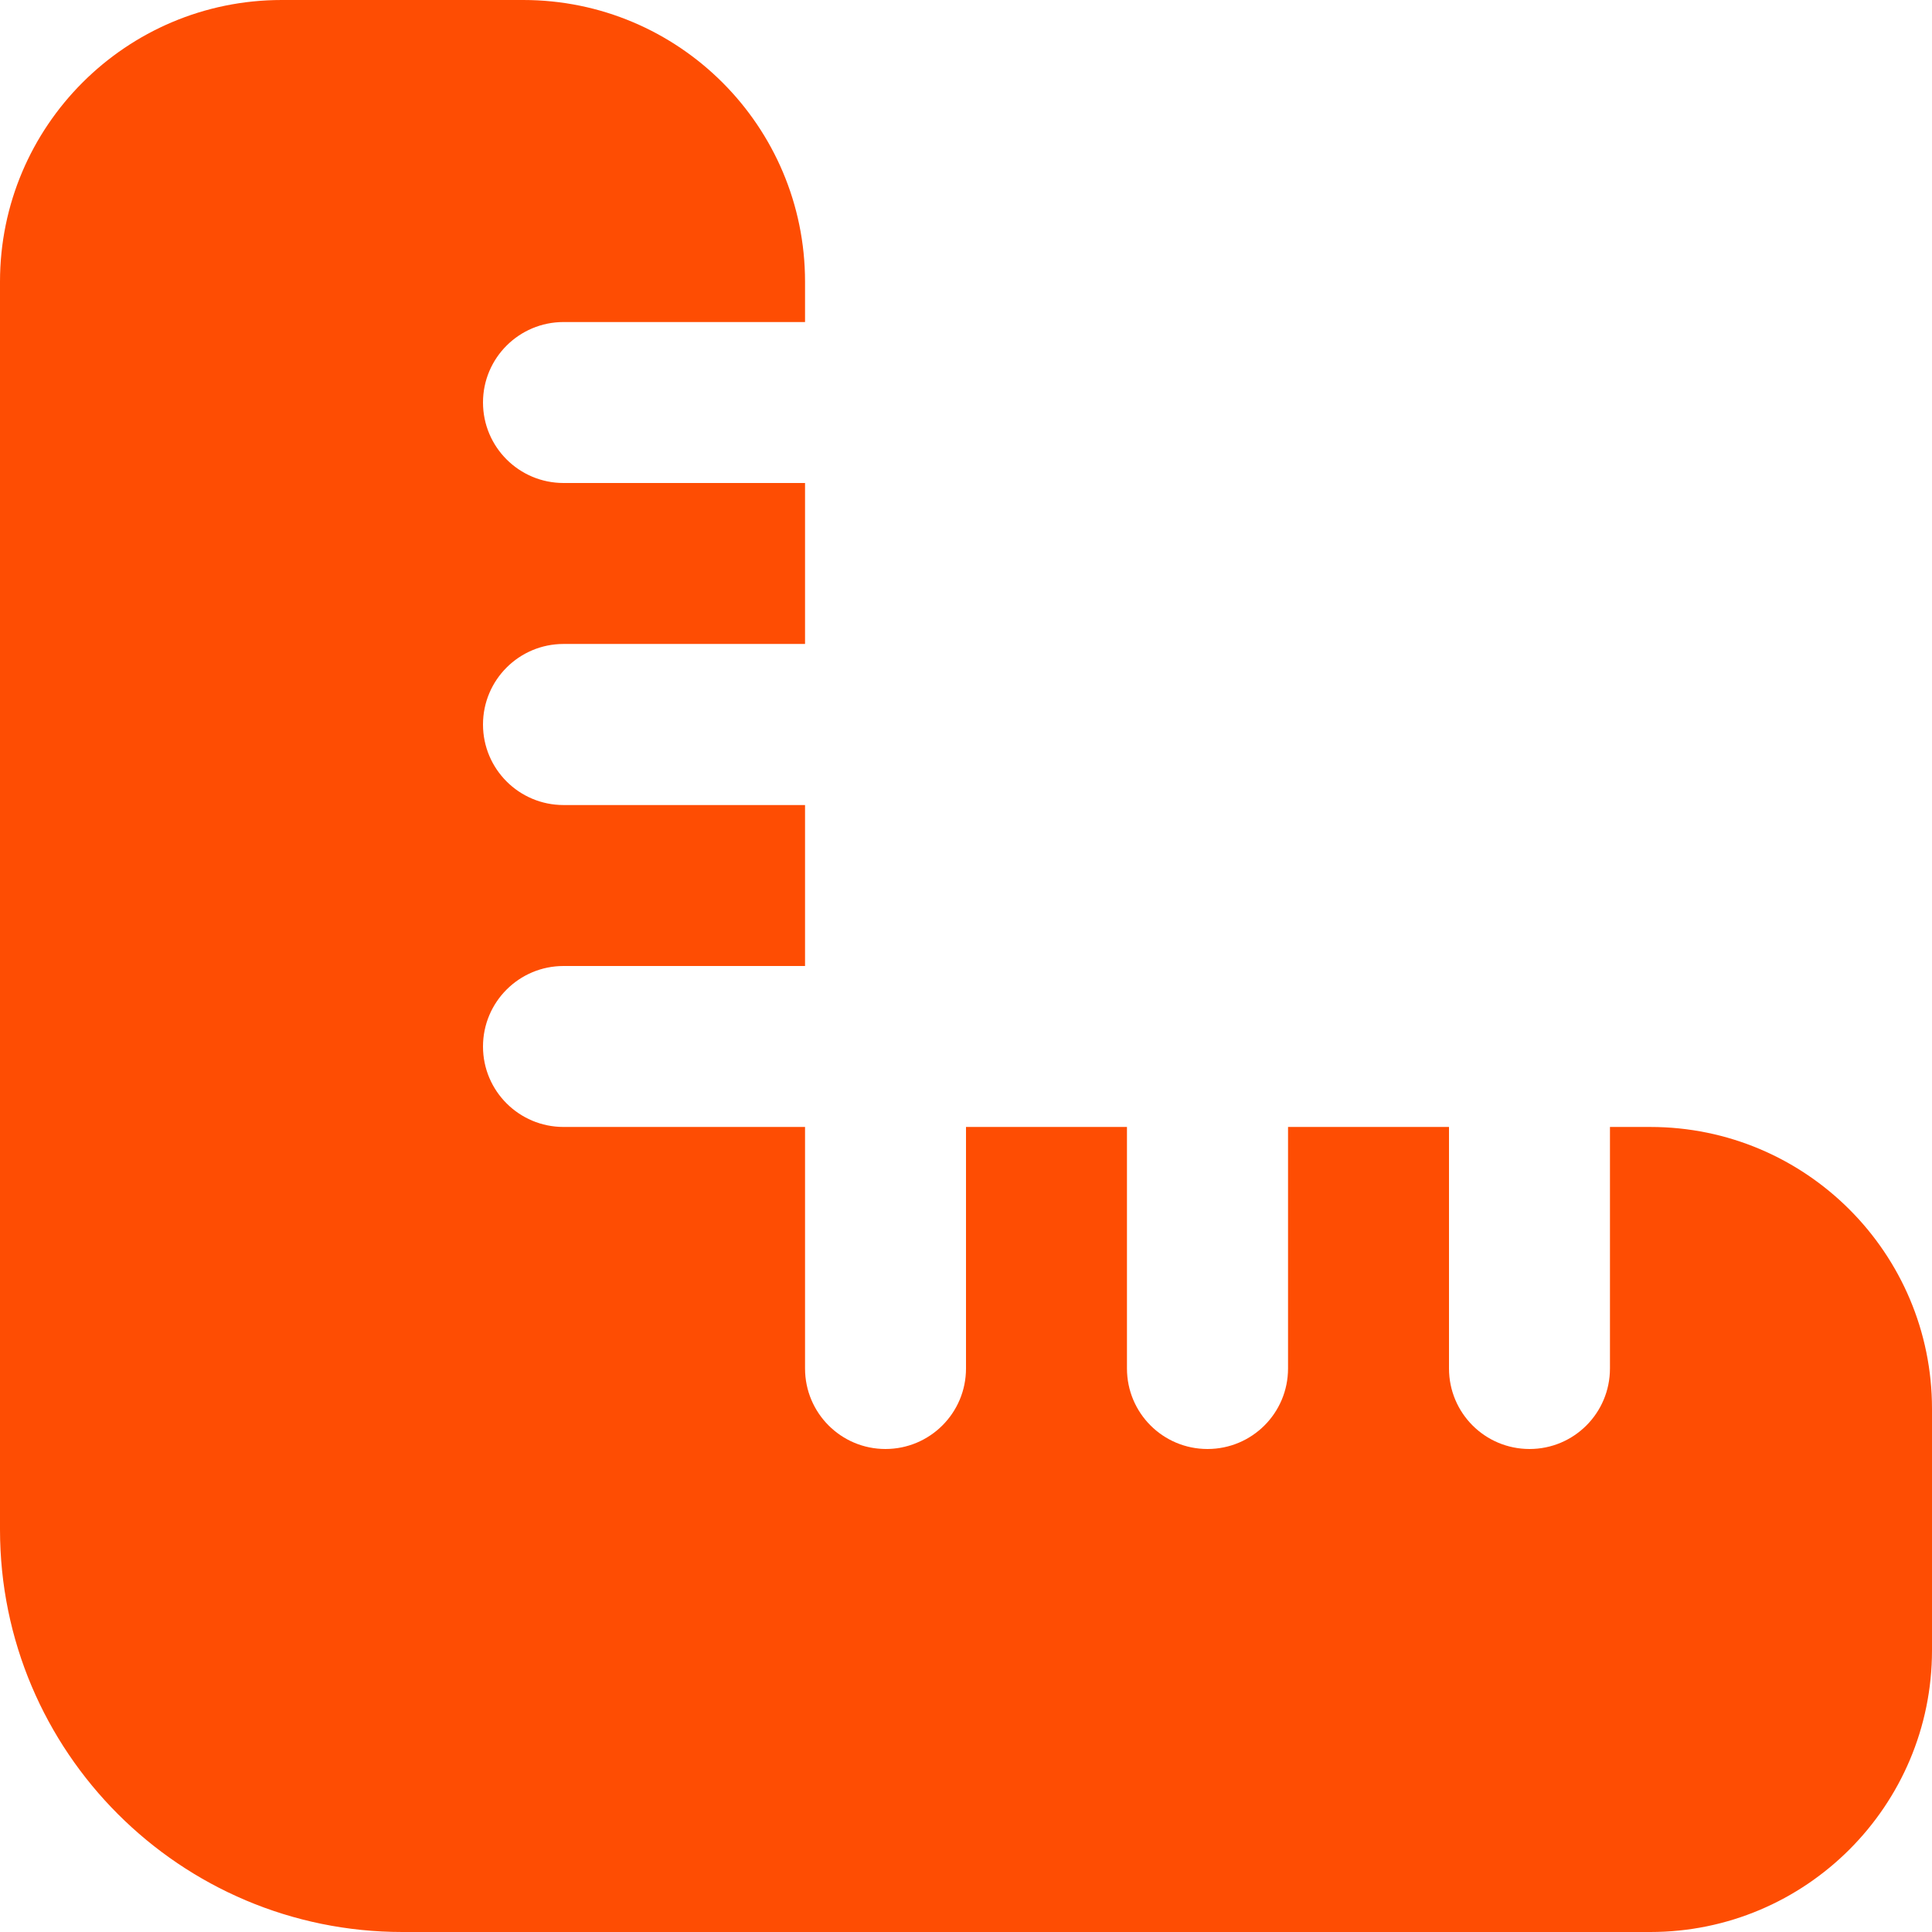 <svg width="16" height="16" viewBox="0 0 16 16" fill="none" xmlns="http://www.w3.org/2000/svg">
<path d="M13.667 9.333H13.333V11.333C13.333 11.702 13.035 12 12.667 12C12.298 12 12 11.702 12 11.333V9.333H10.667V11.333C10.667 11.702 10.369 12 10 12C9.631 12 9.333 11.702 9.333 11.333V9.333H8V11.333C8 11.702 7.701 12 7.333 12C6.965 12 6.667 11.702 6.667 11.333V9.333H4.667C4.299 9.333 4 9.035 4 8.667C4 8.298 4.299 8 4.667 8H6.667V6.667H4.667C4.299 6.667 4 6.369 4 6C4 5.631 4.299 5.333 4.667 5.333H6.667V4H4.667C4.299 4 4 3.702 4 3.333C4 2.965 4.299 2.667 4.667 2.667H6.667V2.333C6.667 1.045 5.622 0 4.333 0H2.333C1.045 0 0 1.045 0 2.333V12.667C0 14.507 1.493 16 3.333 16H13.667C14.955 16 16 14.955 16 13.667V11.667C16 10.378 14.955 9.333 13.667 9.333Z" fill="#FE4D03"/>
</svg>
